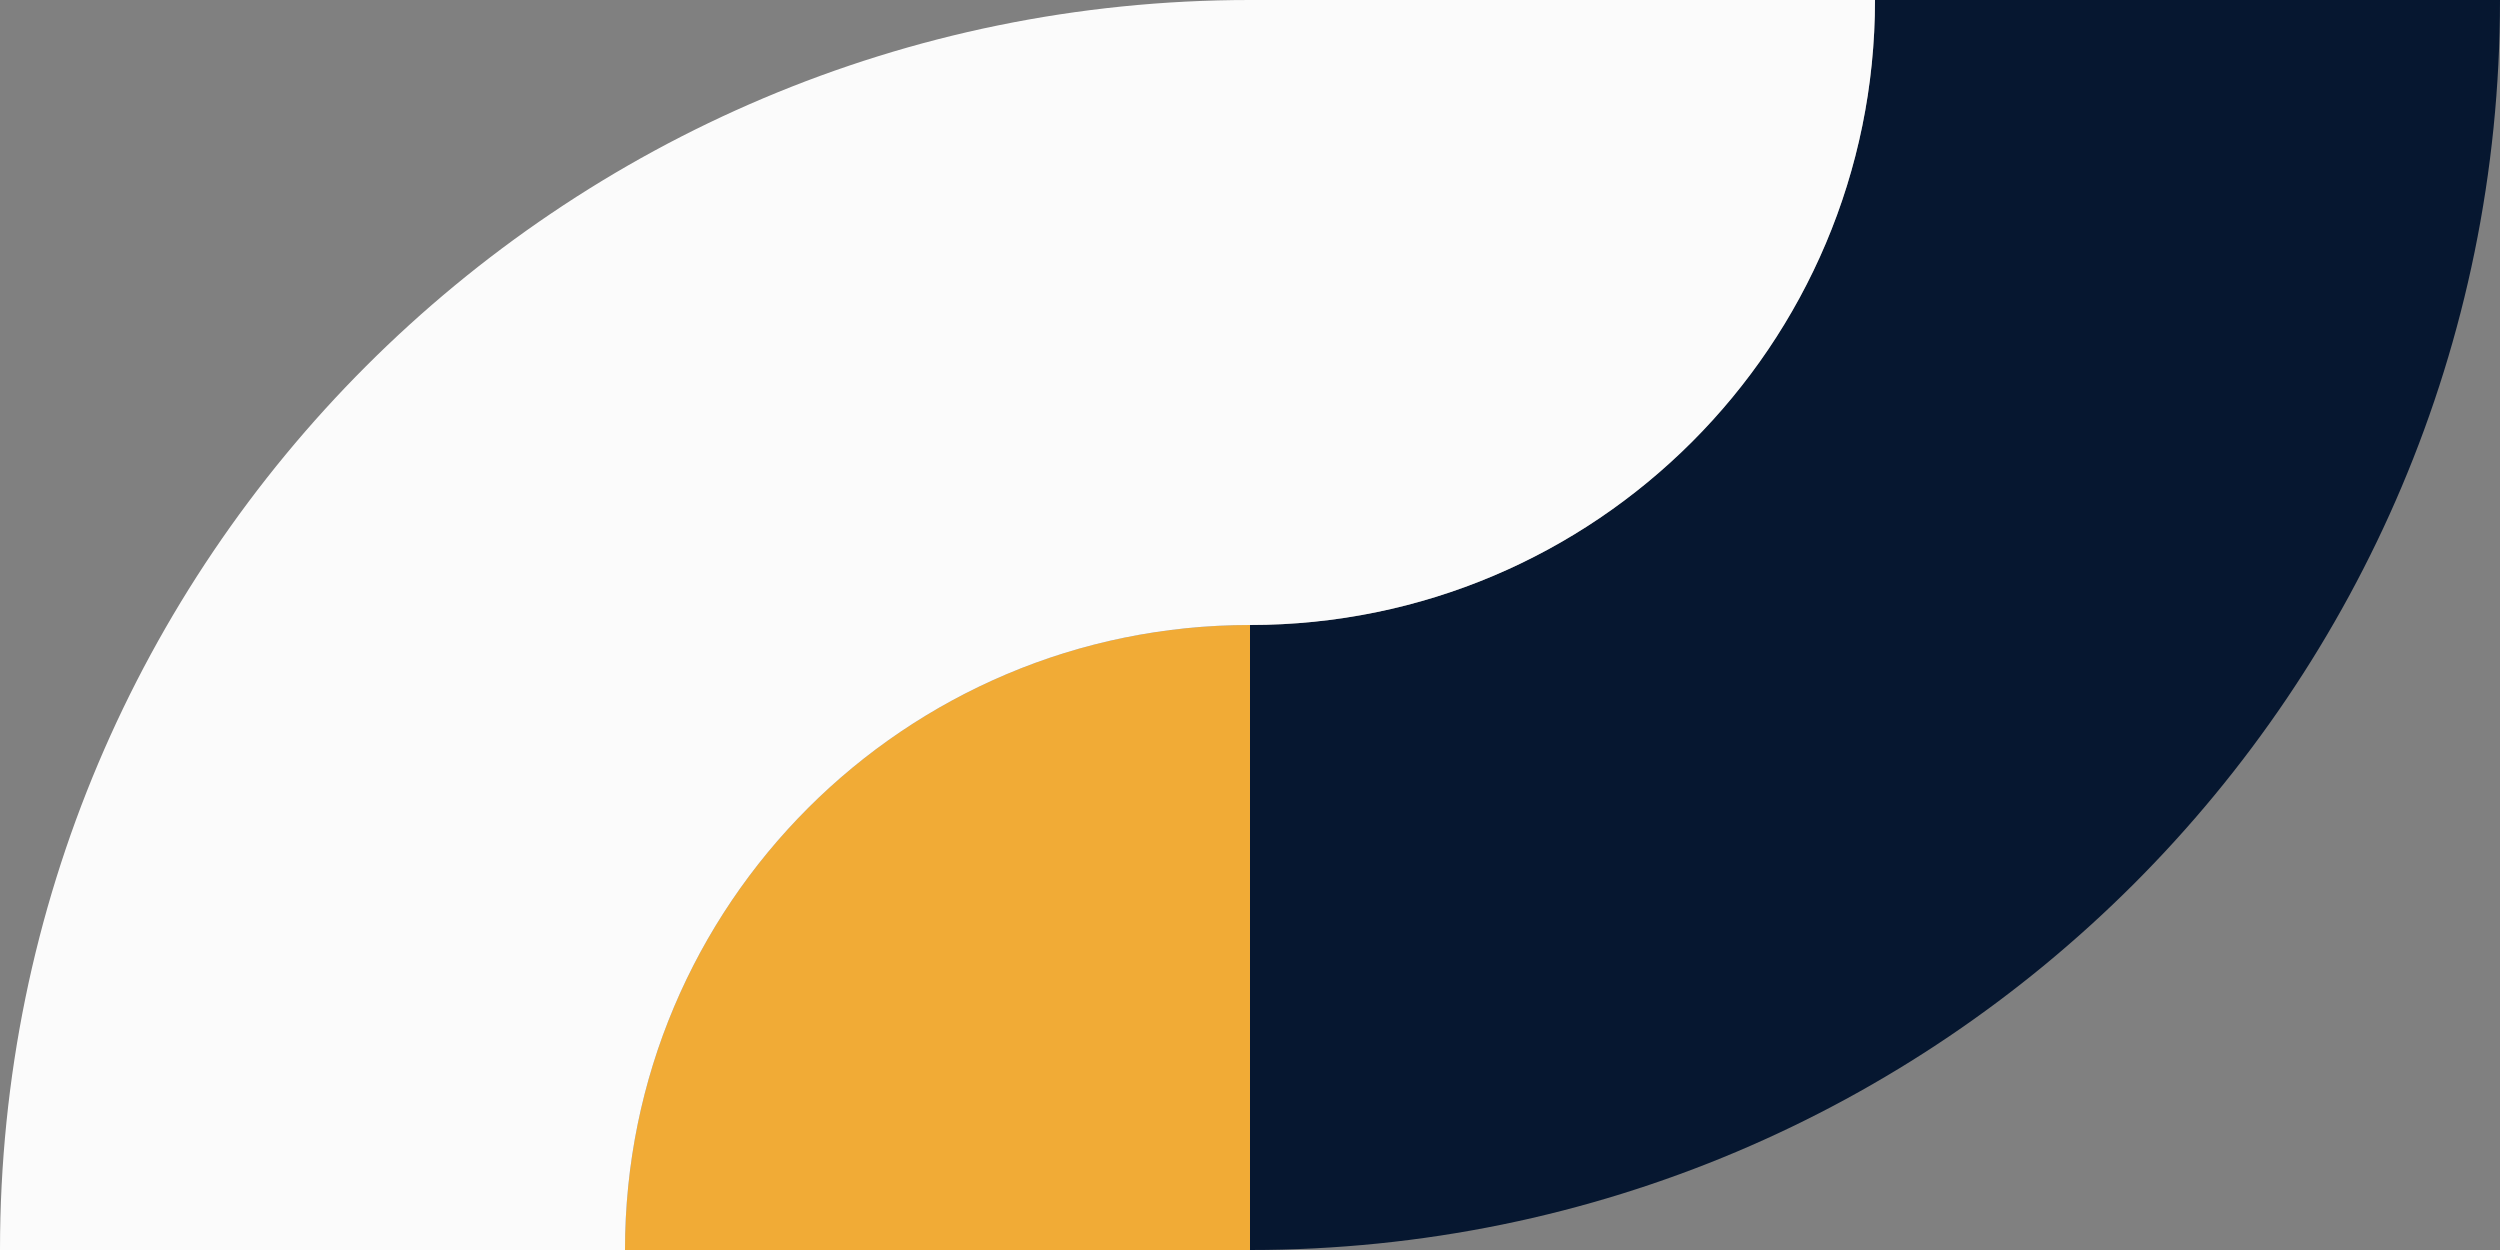 <svg xmlns="http://www.w3.org/2000/svg" id="uuid-8585e649-bc63-449b-a4c1-7e1a2317b72c" viewBox="0 0 400 200"><rect x="0" y="0" width="400" height="200" fill="#808080" stroke="none"/><defs><style>.uuid-78ecb4ef-d17e-4055-9ca6-60434ece5c0a{fill:#f1ab36;}.uuid-78ecb4ef-d17e-4055-9ca6-60434ece5c0a,.uuid-d2070dc0-0589-4efc-aee4-b949786b216b,.uuid-8311f036-0520-4a08-843b-4d42ea88f805{stroke-width:0px;}.uuid-d2070dc0-0589-4efc-aee4-b949786b216b{fill:#fbfbfb;}.uuid-8311f036-0520-4a08-843b-4d42ea88f805{fill:#061730;}</style></defs><path class="uuid-78ecb4ef-d17e-4055-9ca6-60434ece5c0a" d="m100,200h100v-100c-55.23,0-100,44.77-100,100Z"></path><path class="uuid-8311f036-0520-4a08-843b-4d42ea88f805" d="m400,0h-100c0,55.23-44.77,100-100,100v100c110.46,0,200-89.54,200-200Z"></path><path class="uuid-d2070dc0-0589-4efc-aee4-b949786b216b" d="m200,0C89.54,0,0,89.54,0,200h100c0-55.23,44.77-100,100-100S300,55.23,300,0h-100Z"></path></svg>